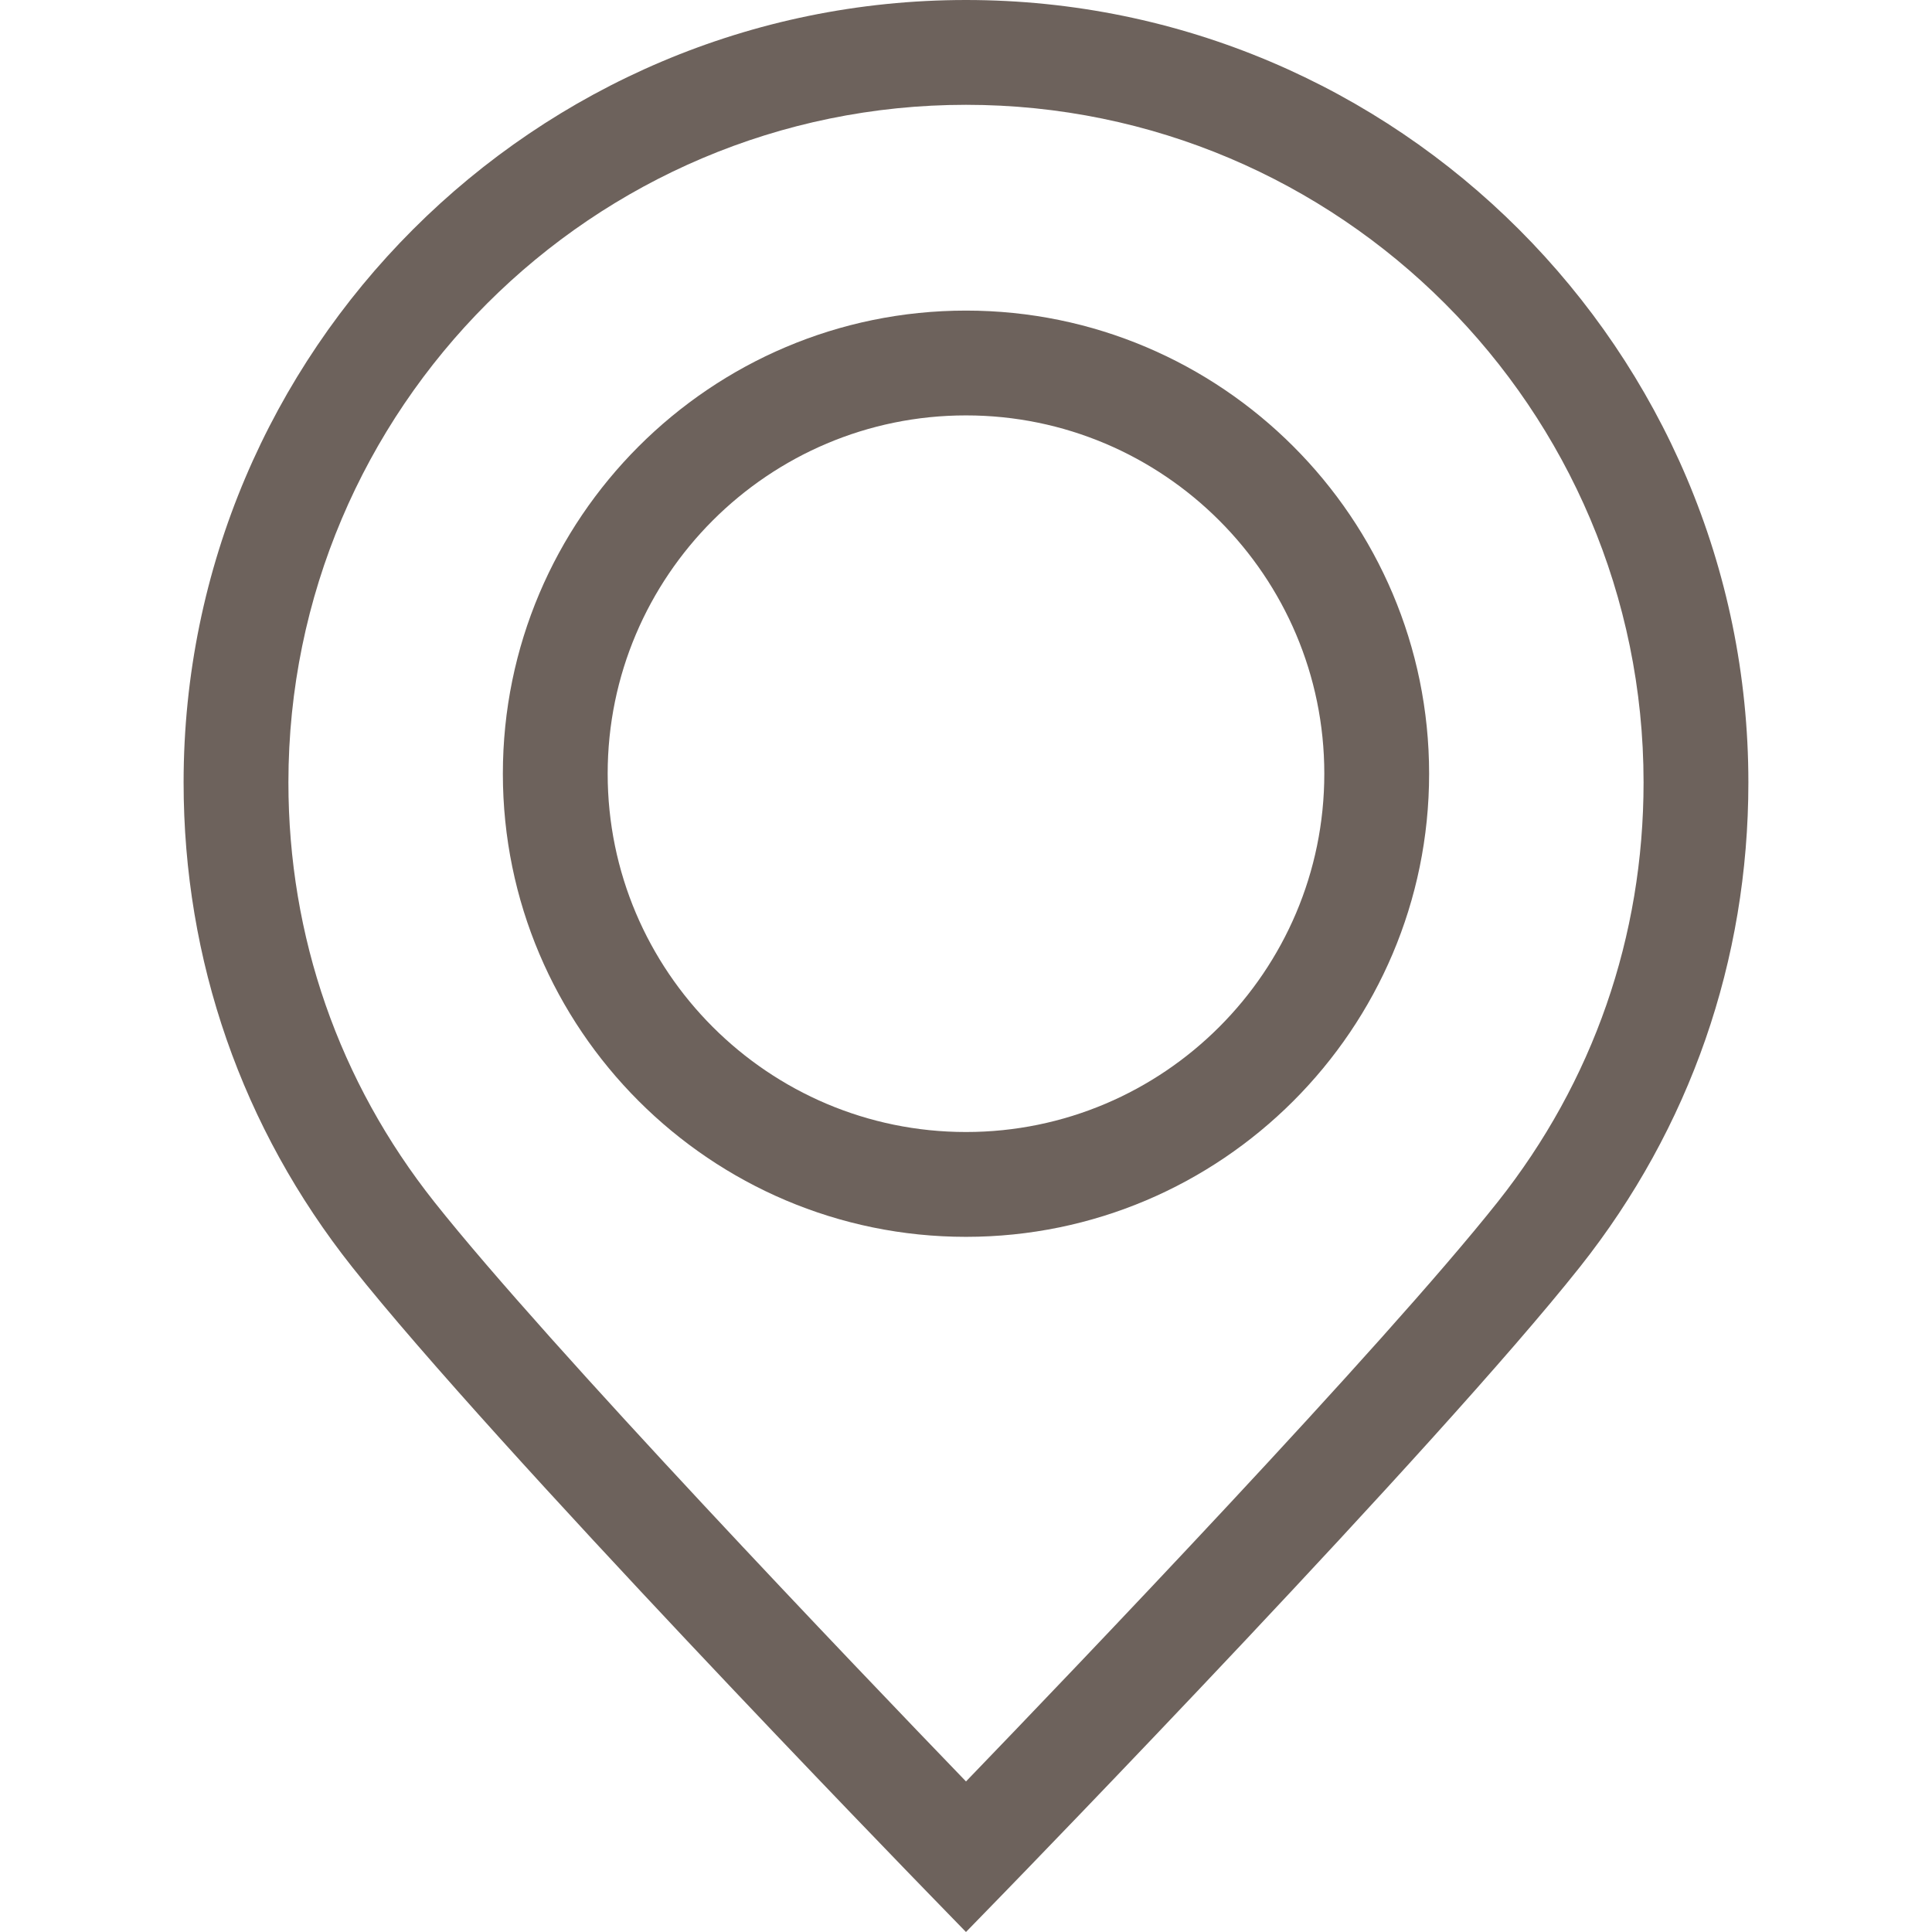 <?xml version="1.0" encoding="UTF-8"?> <svg xmlns="http://www.w3.org/2000/svg" width="96" height="96" viewBox="0 0 96 96" fill="none"> <path d="M48 0C26.563 0 9.123 17.44 9.123 38.877C9.123 47.722 12.022 56.053 17.506 62.967C24.607 71.921 45.257 93.179 46.133 94.08L47.999 96L49.867 94.08C50.742 93.179 71.399 71.916 78.501 62.96C83.98 56.05 86.876 47.723 86.876 38.877C86.876 17.44 69.436 0 48 0ZM74.42 59.724C68.703 66.933 53.349 82.972 48 88.519C42.651 82.972 27.302 66.938 21.587 59.731C16.84 53.746 14.331 46.535 14.331 38.877C14.331 20.312 29.435 5.208 48 5.208C66.565 5.208 81.668 20.312 81.668 38.877C81.668 46.535 79.162 53.744 74.42 59.724Z" fill="#6D625C"></path> <path d="M48 15.433C35.31 15.433 24.987 25.756 24.987 38.445C24.987 51.134 35.311 61.458 48 61.458C60.689 61.458 71.012 51.134 71.012 38.445C71.012 25.756 60.689 15.433 48 15.433ZM48 56.249C38.182 56.249 30.195 48.262 30.195 38.445C30.195 28.628 38.182 20.641 48 20.641C57.817 20.641 65.804 28.628 65.804 38.445C65.804 48.263 57.817 56.249 48 56.249Z" fill="#6D625C"></path> </svg> 